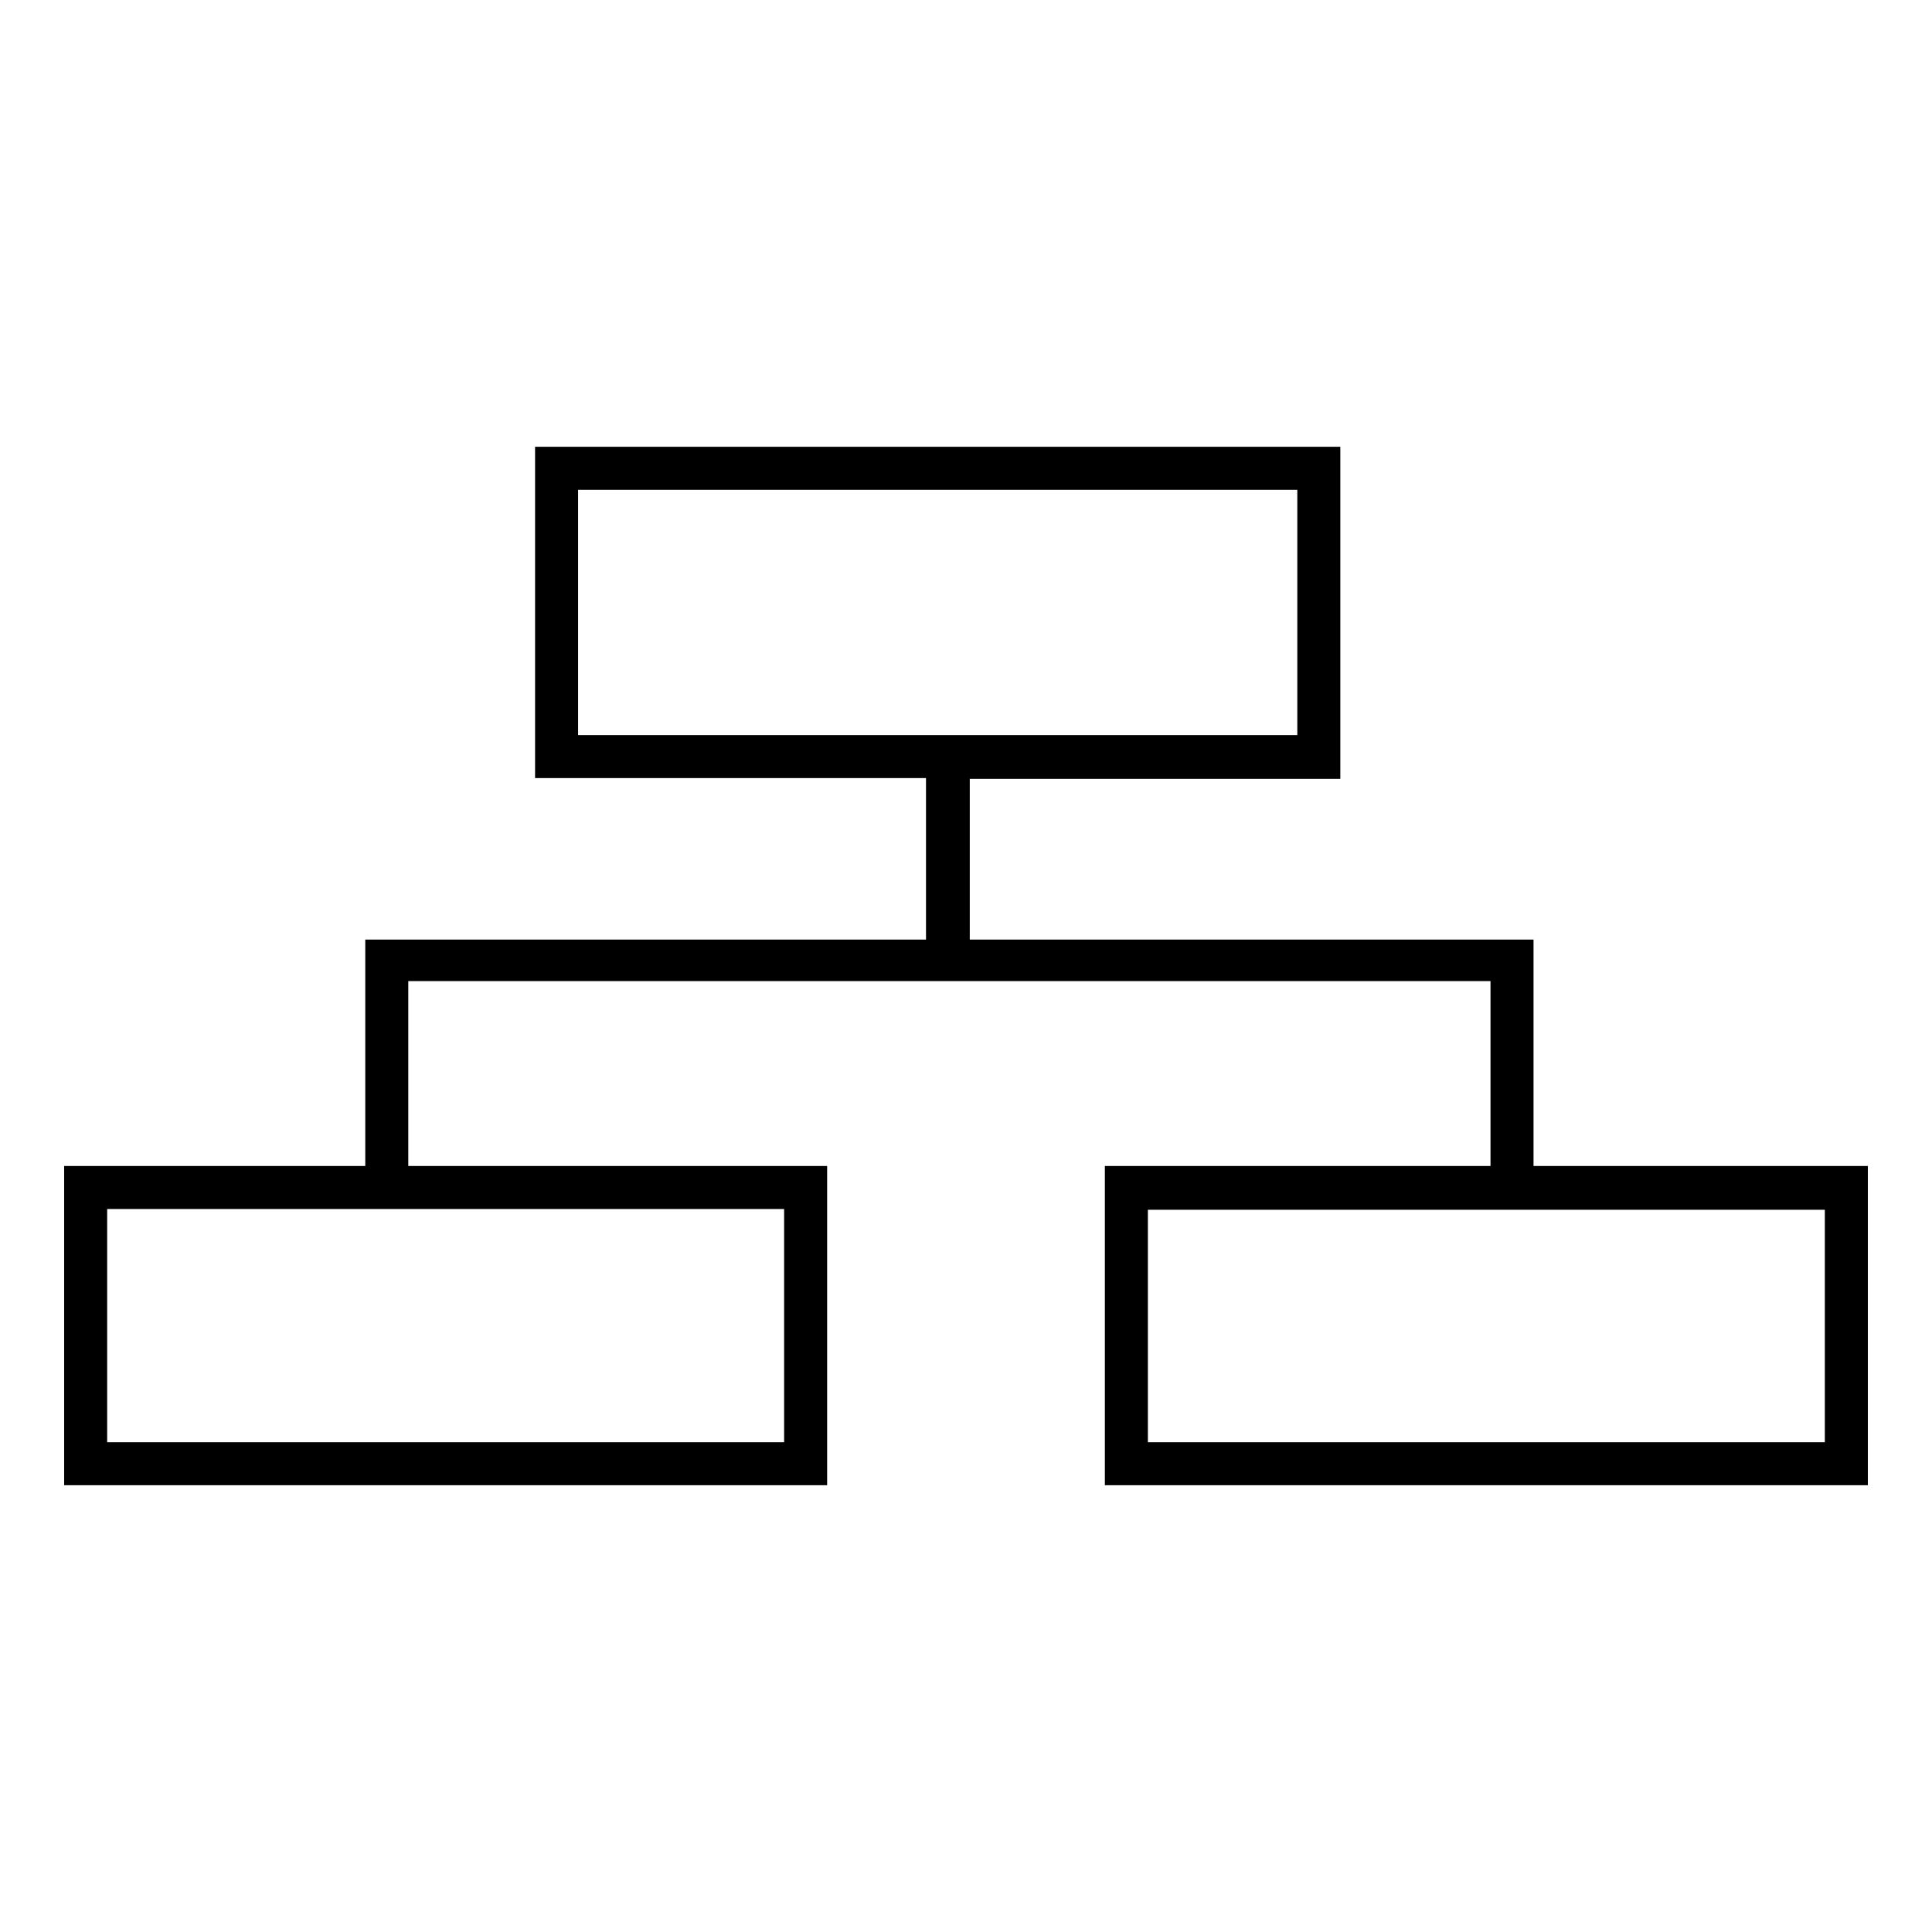 <?xml version="1.0" encoding="utf-8"?>
<!-- Svg Vector Icons : http://www.onlinewebfonts.com/icon -->
<!DOCTYPE svg PUBLIC "-//W3C//DTD SVG 1.1//EN" "http://www.w3.org/Graphics/SVG/1.1/DTD/svg11.dtd">
<svg version="1.1" xmlns="http://www.w3.org/2000/svg" xmlns:xlink="http://www.w3.org/1999/xlink" x="0px" y="0px" viewBox="0 0 256 256" enable-background="new 0 0 256 256" xml:space="preserve">
<g><g><path stroke-width="3" fill-opacity="0" stroke="#000000"  d="M10,195.3h98.1V156H10V195.3z M12.7,158.7h92.7v33.9H12.7V158.7z"/><path stroke-width="3" fill-opacity="0" stroke="#000000"  d="M147.9,156v39.3H246V156H147.9z M243.3,192.6h-92.7v-33.8h92.7V192.6z"/><path stroke-width="3" fill-opacity="0" stroke="#000000"  d="M52.6,128.5H199v27.7h2.7V126H199v0H52.6v0h-2.7v30.3h2.7V128.5z"/><path stroke-width="3" fill-opacity="0" stroke="#000000"  d="M124.3,126h2.7v-24.3h49.1V60.7H72.4v40.9h51.8V126z M75.1,98.9V63.4h98.3v35.5H75.1z"/></g></g>
</svg>